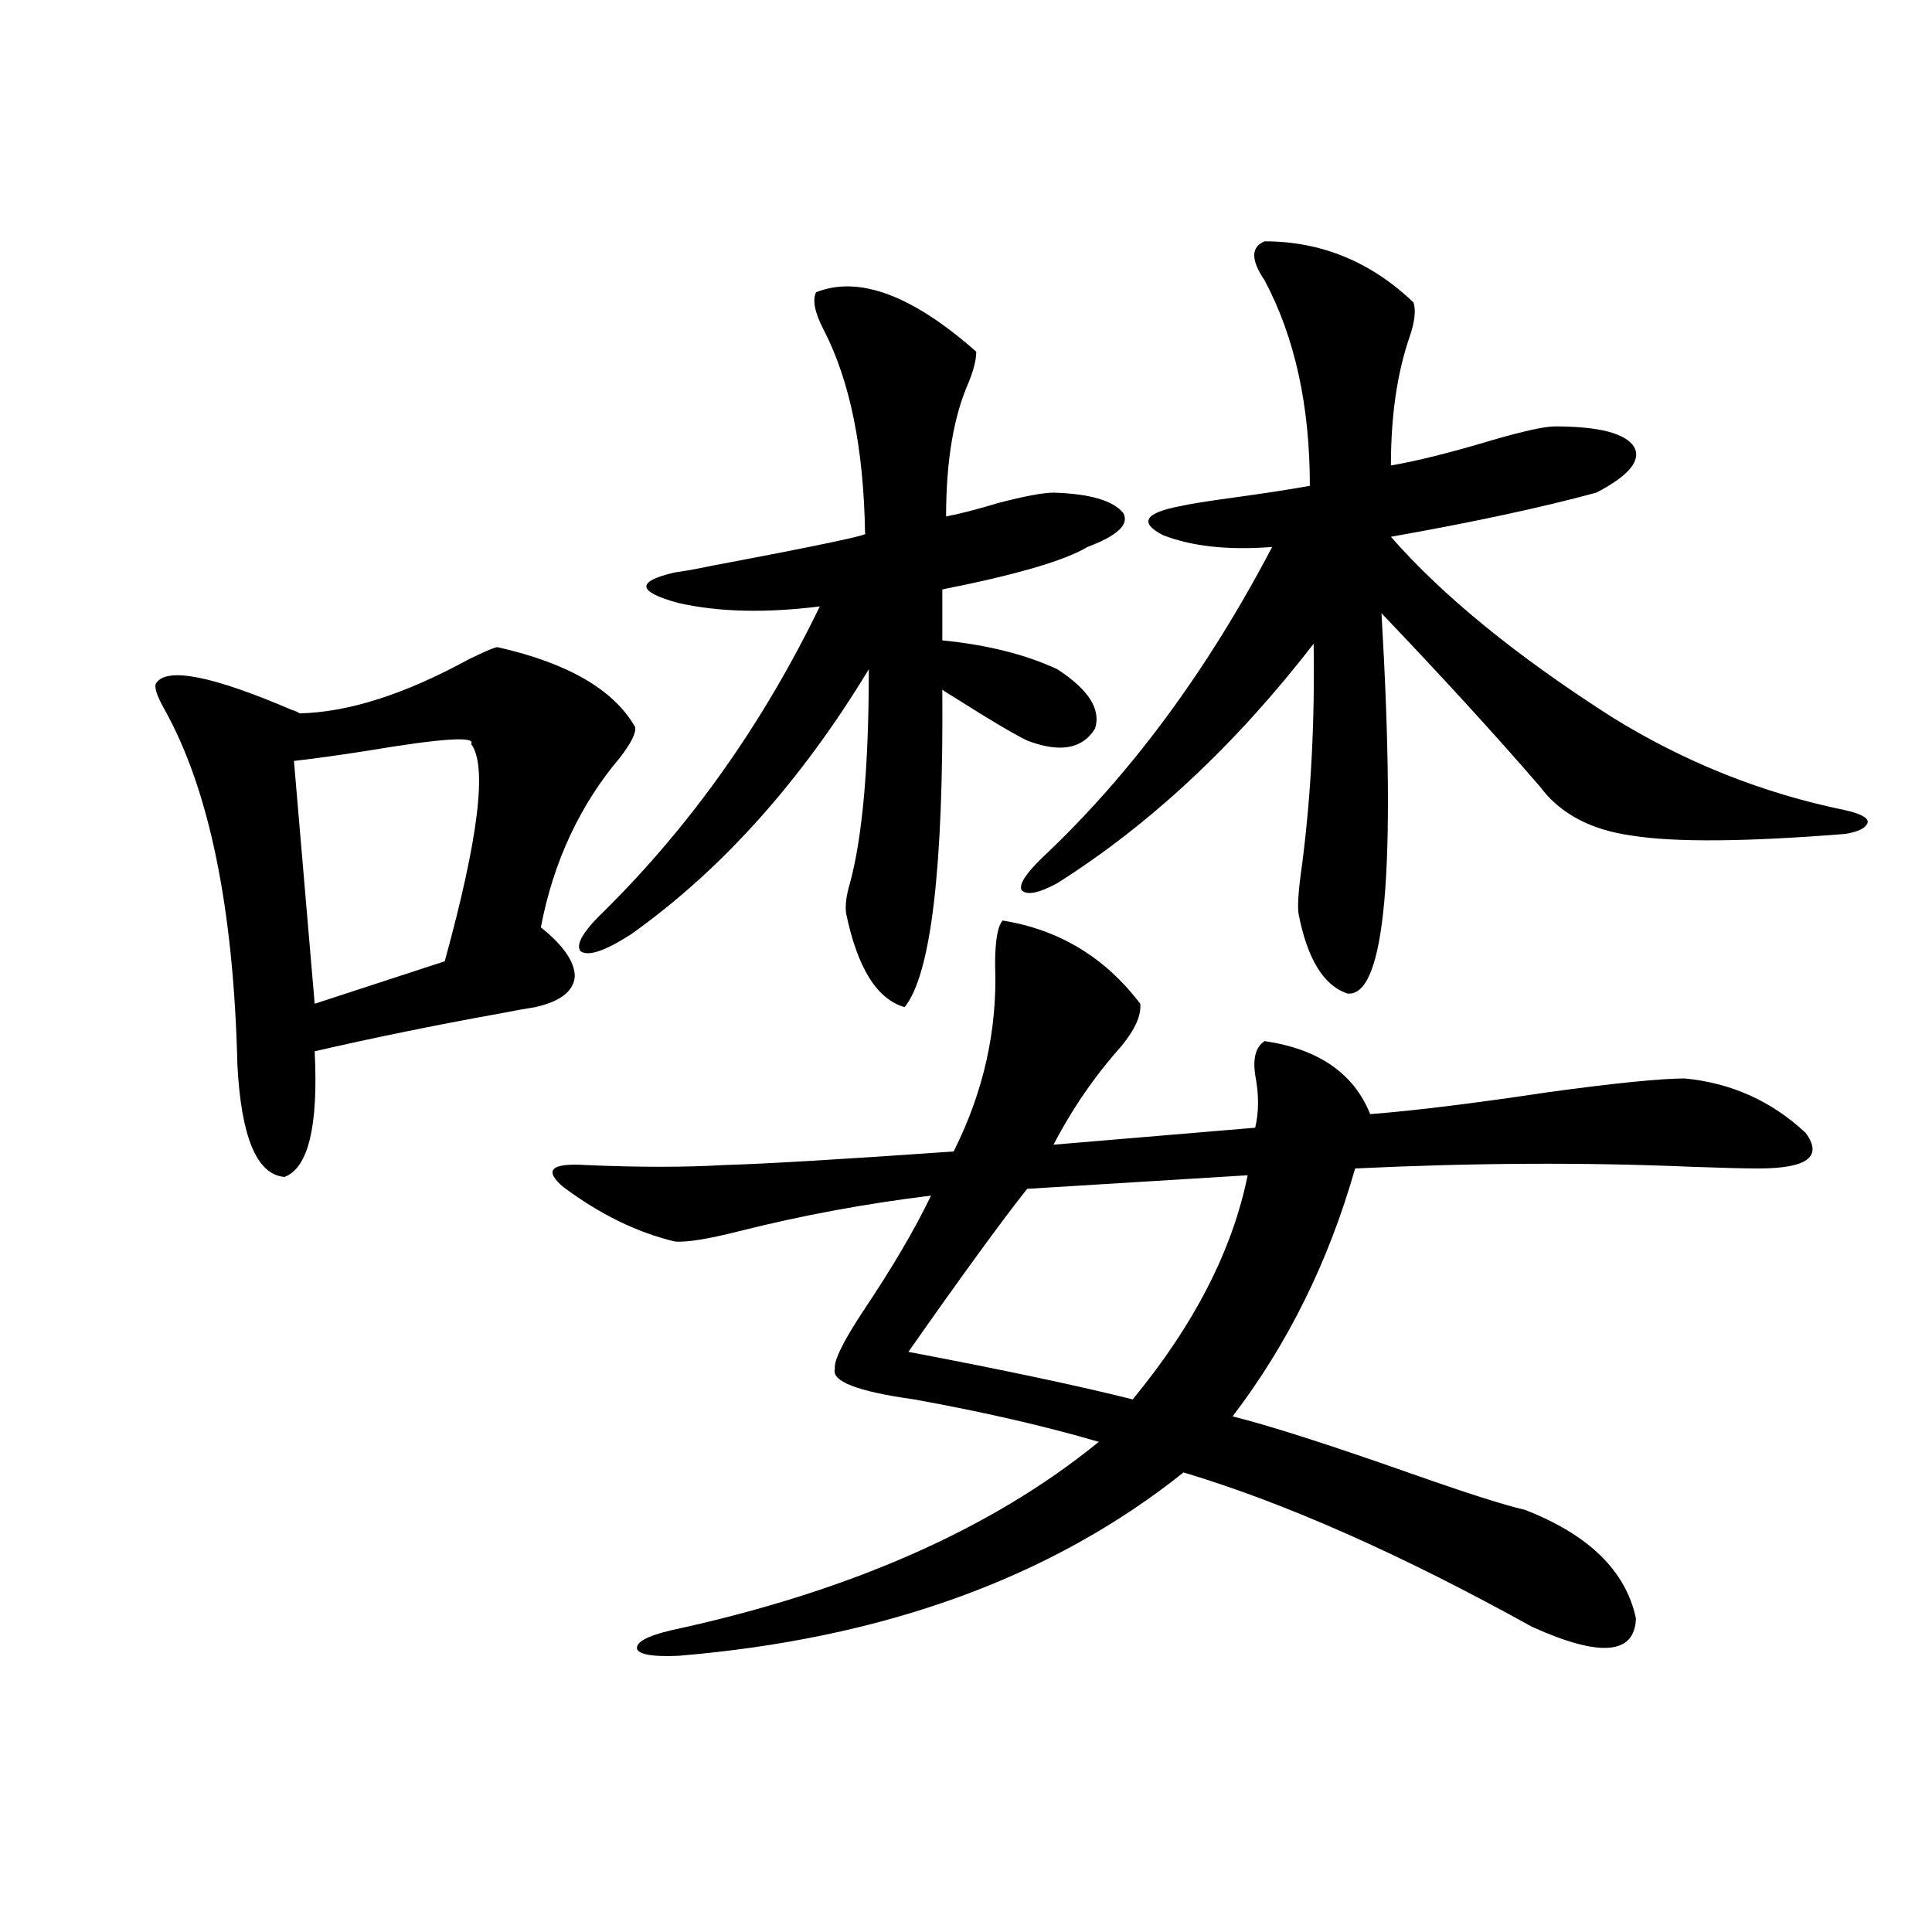 <?xml version="1.0" encoding="utf-8"?>
<!-- Generator: Adobe Illustrator 16.0.0, SVG Export Plug-In . SVG Version: 6.00 Build 0)  -->
<!DOCTYPE svg PUBLIC "-//W3C//DTD SVG 1.1//EN" "http://www.w3.org/Graphics/SVG/1.1/DTD/svg11.dtd">
<svg version="1.1" id="图层_1" xmlns="http://www.w3.org/2000/svg" xmlns:xlink="http://www.w3.org/1999/xlink" x="0px" y="0px"
	 width="1000px" height="1000px" viewBox="0 0 1000 1000" enable-background="new 0 0 1000 1000" xml:space="preserve">
<path d="M257.506,334.969c36.417,8.212,60.151,21.973,71.218,41.309c0.641,2.938-1.951,8.212-7.805,15.82
	c-20.822,24.609-34.48,53.915-40.975,87.891c11.707,9.38,17.561,17.88,17.561,25.488c-0.655,7.622-7.484,12.896-20.487,15.82
	c-3.902,0.591-10.411,1.758-19.512,3.516c-32.529,5.864-64.068,12.305-94.632,19.336c1.951,38.672-3.262,60.356-15.609,65.039
	c-14.313-1.167-22.438-20.503-24.39-58.008c-1.951-81.437-14.634-142.96-38.048-184.57c-3.902-7.031-5.213-11.426-3.902-13.184
	c5.854-8.198,29.268-3.516,70.242,14.063c1.951,0.591,3.247,1.181,3.902,1.758c25.365-0.577,54.633-9.956,87.803-28.125
	C251.317,337.028,256.195,334.969,257.506,334.969z M243.848,385.066c2.592-4.093-15.289-2.925-53.657,3.516
	c-14.969,2.349-27.651,4.106-38.048,5.273l10.731,125.684l67.315-21.973C247.75,433.708,252.293,396.204,243.848,385.066z
	 M518.963,476.473c29.268,4.696,53.002,19.048,71.218,43.066c0.641,5.864-2.606,13.184-9.756,21.973
	c-13.658,15.243-25.365,32.231-35.121,50.977l104.388-8.789c1.951-8.198,1.951-17.276,0-27.246
	c-1.311-8.789,0.32-14.64,4.878-17.578c27.957,4.106,46.173,16.699,54.633,37.793c22.759-1.758,53.657-5.562,92.681-11.426
	c34.466-4.683,57.88-7.031,70.242-7.031c24.055,2.349,44.877,11.728,62.438,28.125c9.101,12.305,0.976,18.457-24.39,18.457
	c-7.164,0-18.871-0.288-35.121-0.879c-54.633-2.335-112.527-2.046-173.654,0.879c-13.658,48.052-34.801,90.829-63.413,128.32
	c18.856,4.696,49.1,14.364,90.729,29.004c29.908,10.547,50.075,17.001,60.486,19.336c33.17,12.896,52.347,31.641,57.56,56.25
	c-0.655,18.745-18.536,20.215-53.657,4.395c-67.65-37.491-127.802-64.16-180.483-79.98
	c-68.291,54.492-155.453,86.133-261.457,94.922c-13.018,0.577-20.167-0.591-21.463-3.516c-0.655-3.516,5.198-6.743,17.561-9.668
	c92.346-19.927,166.17-52.433,221.458-97.559c-27.972-8.198-59.846-15.519-95.607-21.973c-29.268-4.093-42.926-9.366-40.975-15.82
	c-0.655-4.093,4.223-14.063,14.634-29.883c14.954-22.261,26.661-42.188,35.121-59.766c-33.825,4.106-66.995,10.259-99.51,18.457
	c-16.265,4.106-27.316,5.864-33.17,5.273c-19.512-4.683-38.703-14.063-57.56-28.125c-10.411-8.789-6.509-12.593,11.707-11.426
	c27.316,1.181,51.051,1.181,71.218,0c20.808-0.577,60.486-2.925,119.021-7.031c15.609-31.05,22.759-63.281,21.463-96.68
	C515.061,487.02,516.356,479.411,518.963,476.473z M422.38,151.277c22.104-8.789,49.755,1.47,82.925,30.762
	c0,4.106-1.311,9.38-3.902,15.82c-7.805,17.578-11.707,40.731-11.707,69.434c6.494-1.167,15.609-3.516,27.316-7.031
	c13.658-3.516,23.079-5.273,28.292-5.273c18.856,0.591,30.884,4.106,36.097,10.547c3.247,5.864-2.927,11.728-18.536,17.578
	c-11.707,7.031-36.752,14.364-75.12,21.973v26.367c23.414,2.349,43.246,7.333,59.511,14.941
	c16.25,10.547,22.759,20.806,19.512,30.762c-6.509,10.547-18.216,12.606-35.121,6.152c-7.164-3.516-19.512-10.835-37.072-21.973
	c-3.902-2.335-6.188-3.804-6.829-4.395c0.641,92.587-5.854,147.368-19.512,164.355c-14.313-4.093-24.39-20.215-30.243-48.34
	c-0.655-4.093,0-9.366,1.951-15.82c6.494-24.019,9.756-60.933,9.756-110.742c-35.121,58.008-76.096,103.711-122.924,137.109
	c-13.658,8.789-22.438,11.728-26.341,8.789c-2.606-3.516,1.616-10.547,12.683-21.094c44.877-44.522,81.949-96.968,111.217-157.324
	c-27.972,3.516-52.361,2.938-73.169-1.758c-21.463-5.851-22.118-11.124-1.951-15.82c4.543-0.577,11.052-1.758,19.512-3.516
	c55.929-10.547,82.27-16.108,79.022-16.699c-0.655-43.945-7.805-79.102-21.463-105.469
	C421.725,161.824,420.429,155.384,422.38,151.277z M645.789,608.309l-114.144,7.031c-13.018,16.411-33.505,44.536-61.462,84.375
	c49.42,9.38,88.123,17.578,116.095,24.609C618.138,685.652,637.984,646.98,645.789,608.309z M654.569,124.91
	c29.268,0,54.953,10.547,77.071,31.641c1.296,4.106,0.641,9.97-1.951,17.578c-6.509,18.759-9.756,41.021-9.756,66.797
	c13.658-2.335,31.219-6.729,52.682-13.184c16.25-4.683,26.981-7.031,32.194-7.031c22.759,0,36.417,3.516,40.975,10.547
	c3.902,7.031-2.606,14.941-19.512,23.73c-27.972,7.622-63.413,15.243-106.339,22.852c26.661,30.474,64.709,61.523,114.144,93.164
	c37.713,23.442,78.047,39.551,120.973,48.34c7.805,1.758,11.707,3.817,11.707,6.152c-0.655,2.938-4.558,4.985-11.707,6.152
	c-51.386,4.106-88.138,4.395-110.241,0.879c-21.463-2.925-37.407-11.426-47.804-25.488c-22.773-26.367-50.09-56.25-81.949-89.648
	c7.805,133.017,1.951,198.633-17.561,196.875c-12.362-4.093-20.822-17.866-25.365-41.309c-0.655-4.093,0-12.882,1.951-26.367
	c4.543-35.733,6.494-73.526,5.854-113.379c-40.334,52.157-84.556,93.466-132.68,123.926c-9.756,5.273-15.944,6.454-18.536,3.516
	c-1.311-2.925,2.271-8.487,10.731-16.699c45.518-42.765,85.196-96.378,119.021-160.84c-22.773,1.758-41.63-0.288-56.584-6.152
	c-12.362-6.44-9.436-11.426,8.78-14.941c5.198-1.167,14.299-2.637,27.316-4.395c16.905-2.335,30.243-4.395,39.999-6.152
	c0-41.597-7.805-77.042-23.414-106.348C647.405,134.578,647.405,127.849,654.569,124.91z"/>
</svg>
